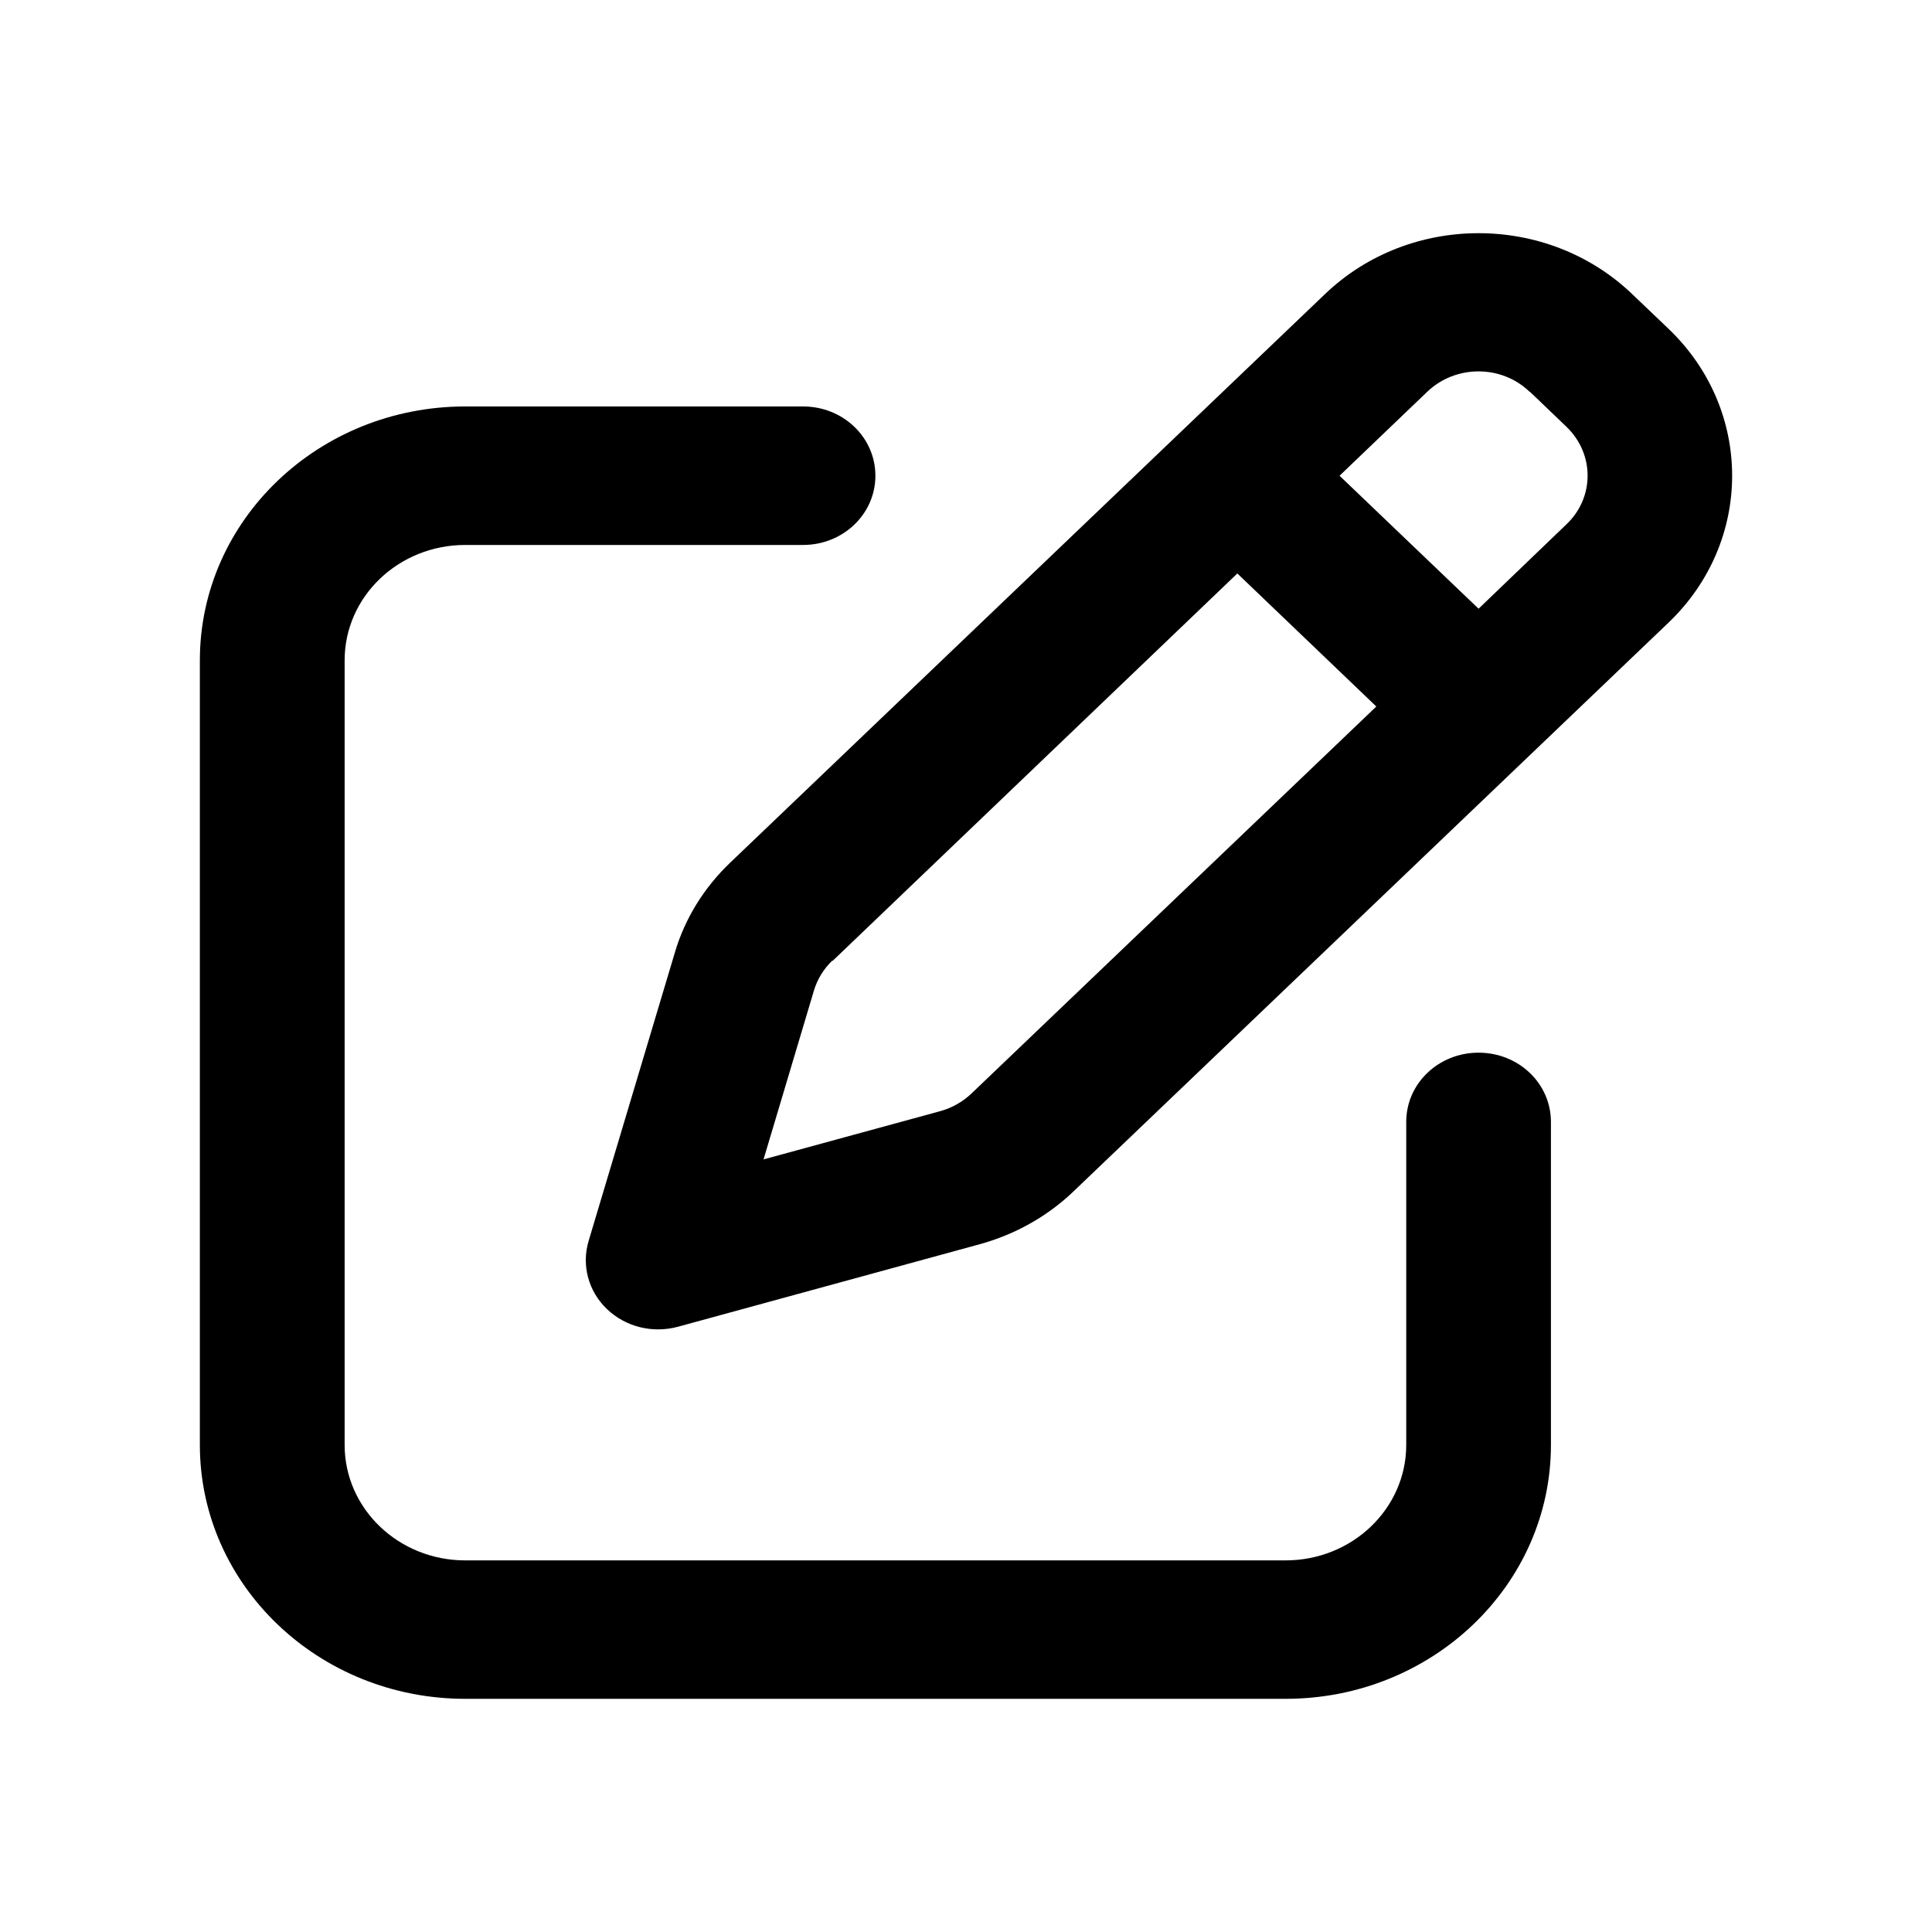 <svg width="29" height="29" viewBox="0 0 29 29" fill="none" xmlns="http://www.w3.org/2000/svg">
<path d="M22.964 5.88L23.511 6.404C23.937 6.811 23.937 7.47 23.511 7.872L22.194 9.137L20.107 7.141L21.424 5.88C21.85 5.473 22.538 5.473 22.959 5.88H22.964ZM12.497 14.424L18.573 8.608L20.659 10.605L14.58 16.416C14.448 16.541 14.286 16.632 14.109 16.68L11.461 17.403L12.217 14.87C12.267 14.701 12.362 14.545 12.493 14.419L12.497 14.424ZM19.89 4.413L10.958 12.951C10.564 13.328 10.279 13.791 10.13 14.298L8.835 18.628C8.727 18.992 8.831 19.382 9.111 19.65C9.392 19.919 9.799 20.018 10.18 19.914L14.707 18.676C15.241 18.529 15.725 18.256 16.114 17.883L25.046 9.345C26.318 8.128 26.318 6.153 25.046 4.936L24.498 4.413C23.226 3.196 21.162 3.196 19.89 4.413ZM6.984 6.101C4.784 6.101 3 7.807 3 9.912V21.689C3 23.794 4.784 25.5 6.984 25.5H19.297C21.497 25.5 23.28 23.794 23.28 21.689V16.84C23.28 16.264 22.796 15.801 22.194 15.801C21.592 15.801 21.108 16.264 21.108 16.84V21.689C21.108 22.646 20.297 23.422 19.297 23.422H6.984C5.983 23.422 5.173 22.646 5.173 21.689V9.912C5.173 8.955 5.983 8.18 6.984 8.18H12.054C12.656 8.18 13.14 7.716 13.14 7.141C13.14 6.565 12.656 6.101 12.054 6.101H6.984Z" fill="black"/>
</svg>
